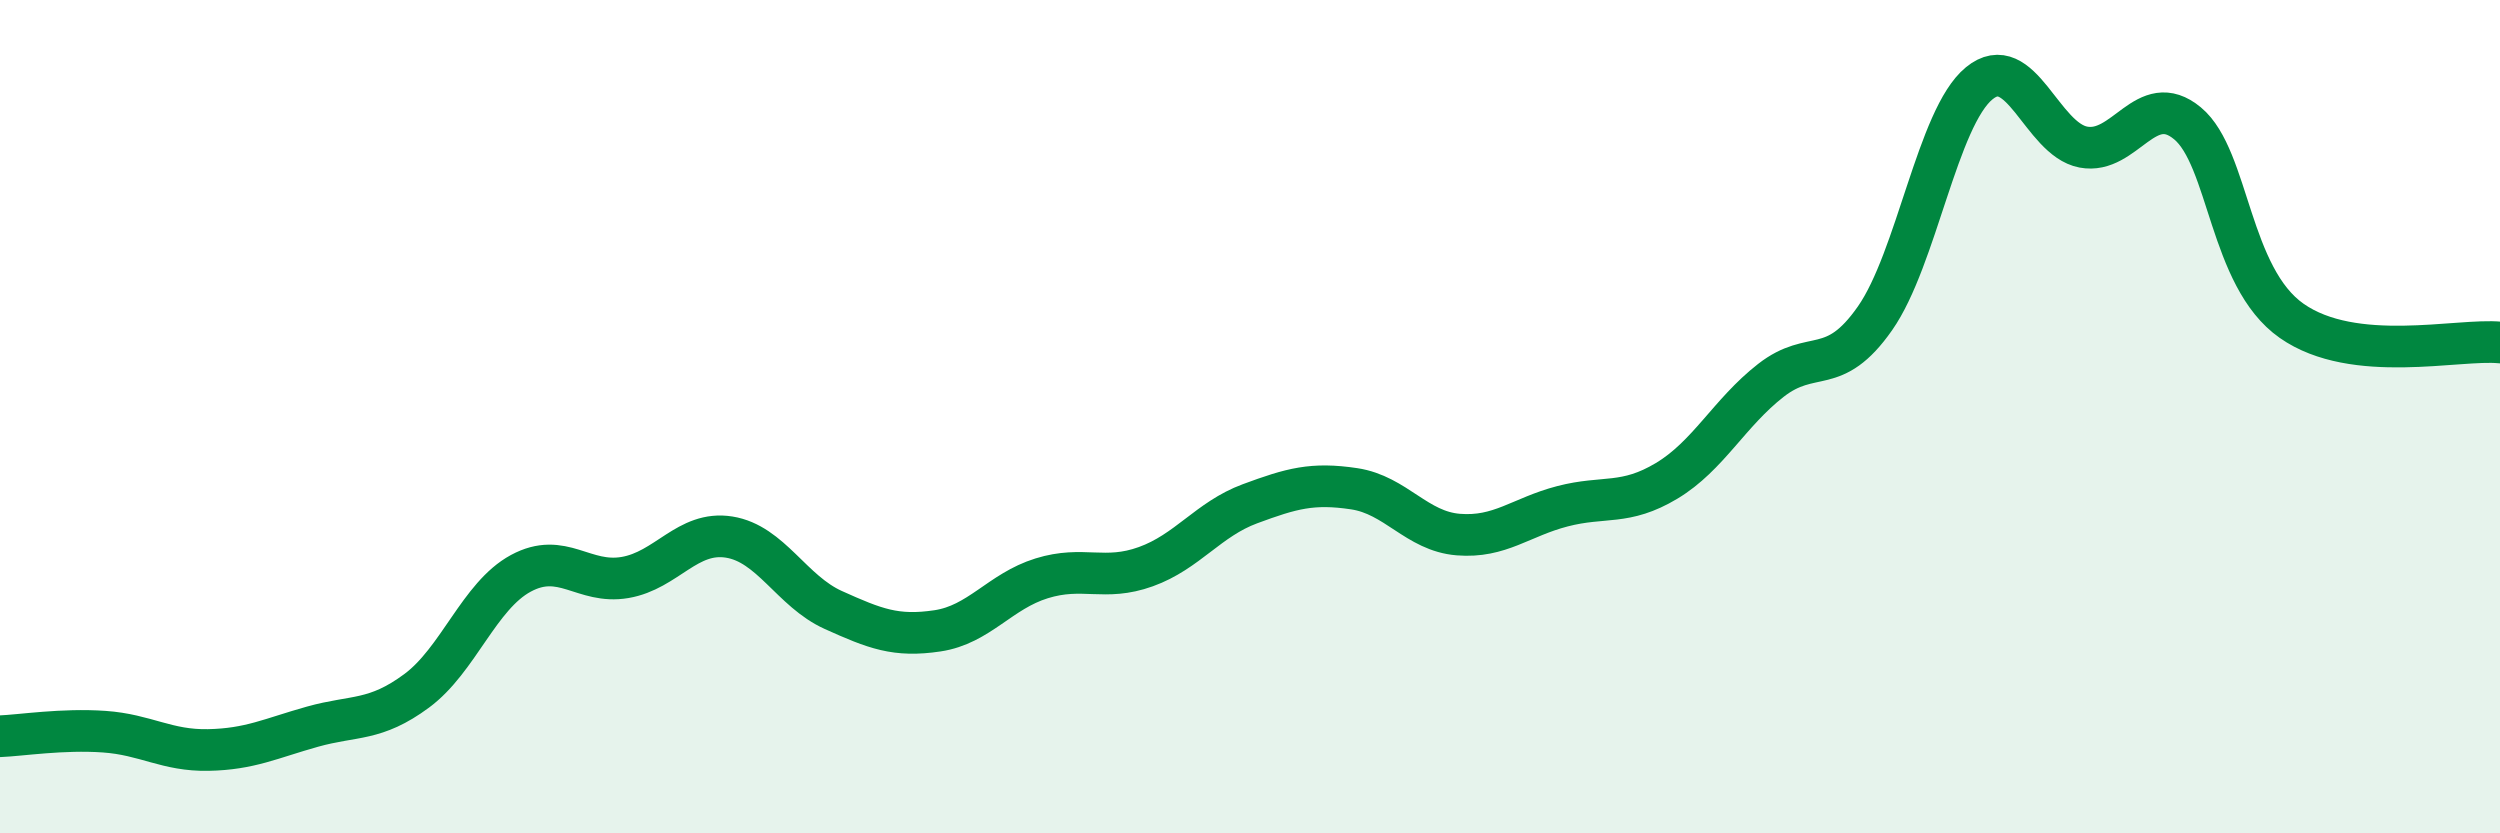 
    <svg width="60" height="20" viewBox="0 0 60 20" xmlns="http://www.w3.org/2000/svg">
      <path
        d="M 0,17.67 C 0.5,17.65 1.5,17.49 2.5,17.56 C 3.5,17.63 4,18.02 5,18 C 6,17.98 6.5,17.72 7.5,17.44 C 8.5,17.16 9,17.32 10,16.58 C 11,15.84 11.5,14.3 12.5,13.76 C 13.5,13.22 14,14.03 15,13.86 C 16,13.69 16.5,12.73 17.5,12.89 C 18.5,13.05 19,14.19 20,14.64 C 21,15.09 21.5,15.29 22.5,15.14 C 23.5,14.99 24,14.19 25,13.88 C 26,13.57 26.5,13.96 27.5,13.6 C 28.5,13.24 29,12.46 30,12.09 C 31,11.72 31.5,11.58 32.5,11.73 C 33.5,11.88 34,12.75 35,12.83 C 36,12.91 36.5,12.41 37.5,12.15 C 38.5,11.89 39,12.14 40,11.54 C 41,10.94 41.5,9.91 42.5,9.13 C 43.5,8.35 44,9.07 45,7.64 C 46,6.21 46.5,2.82 47.5,2 C 48.5,1.18 49,3.34 50,3.53 C 51,3.72 51.5,2.13 52.5,2.96 C 53.5,3.79 53.5,6.65 55,7.7 C 56.5,8.75 59,8.12 60,8.22L60 20L0 20Z"
        fill="#008740"
        opacity="0.1"
        stroke-linecap="round"
        stroke-linejoin="round"
      />
      <path
        d="M 0,17.67 C 0.5,17.65 1.5,17.49 2.5,17.56 C 3.5,17.63 4,18.02 5,18 C 6,17.98 6.5,17.72 7.5,17.44 C 8.5,17.16 9,17.32 10,16.58 C 11,15.84 11.5,14.3 12.5,13.76 C 13.5,13.22 14,14.03 15,13.86 C 16,13.69 16.5,12.73 17.5,12.89 C 18.5,13.05 19,14.19 20,14.64 C 21,15.09 21.5,15.29 22.5,15.14 C 23.5,14.99 24,14.19 25,13.88 C 26,13.57 26.5,13.96 27.5,13.6 C 28.5,13.24 29,12.46 30,12.09 C 31,11.72 31.5,11.58 32.5,11.73 C 33.5,11.88 34,12.75 35,12.83 C 36,12.91 36.5,12.41 37.5,12.15 C 38.5,11.89 39,12.14 40,11.54 C 41,10.94 41.5,9.91 42.5,9.13 C 43.5,8.35 44,9.07 45,7.64 C 46,6.21 46.5,2.82 47.5,2 C 48.5,1.18 49,3.34 50,3.53 C 51,3.72 51.5,2.13 52.5,2.96 C 53.5,3.79 53.5,6.65 55,7.7 C 56.5,8.75 59,8.12 60,8.22"
        stroke="#008740"
        stroke-width="1"
        fill="none"
        stroke-linecap="round"
        stroke-linejoin="round"
      />
    </svg>
  